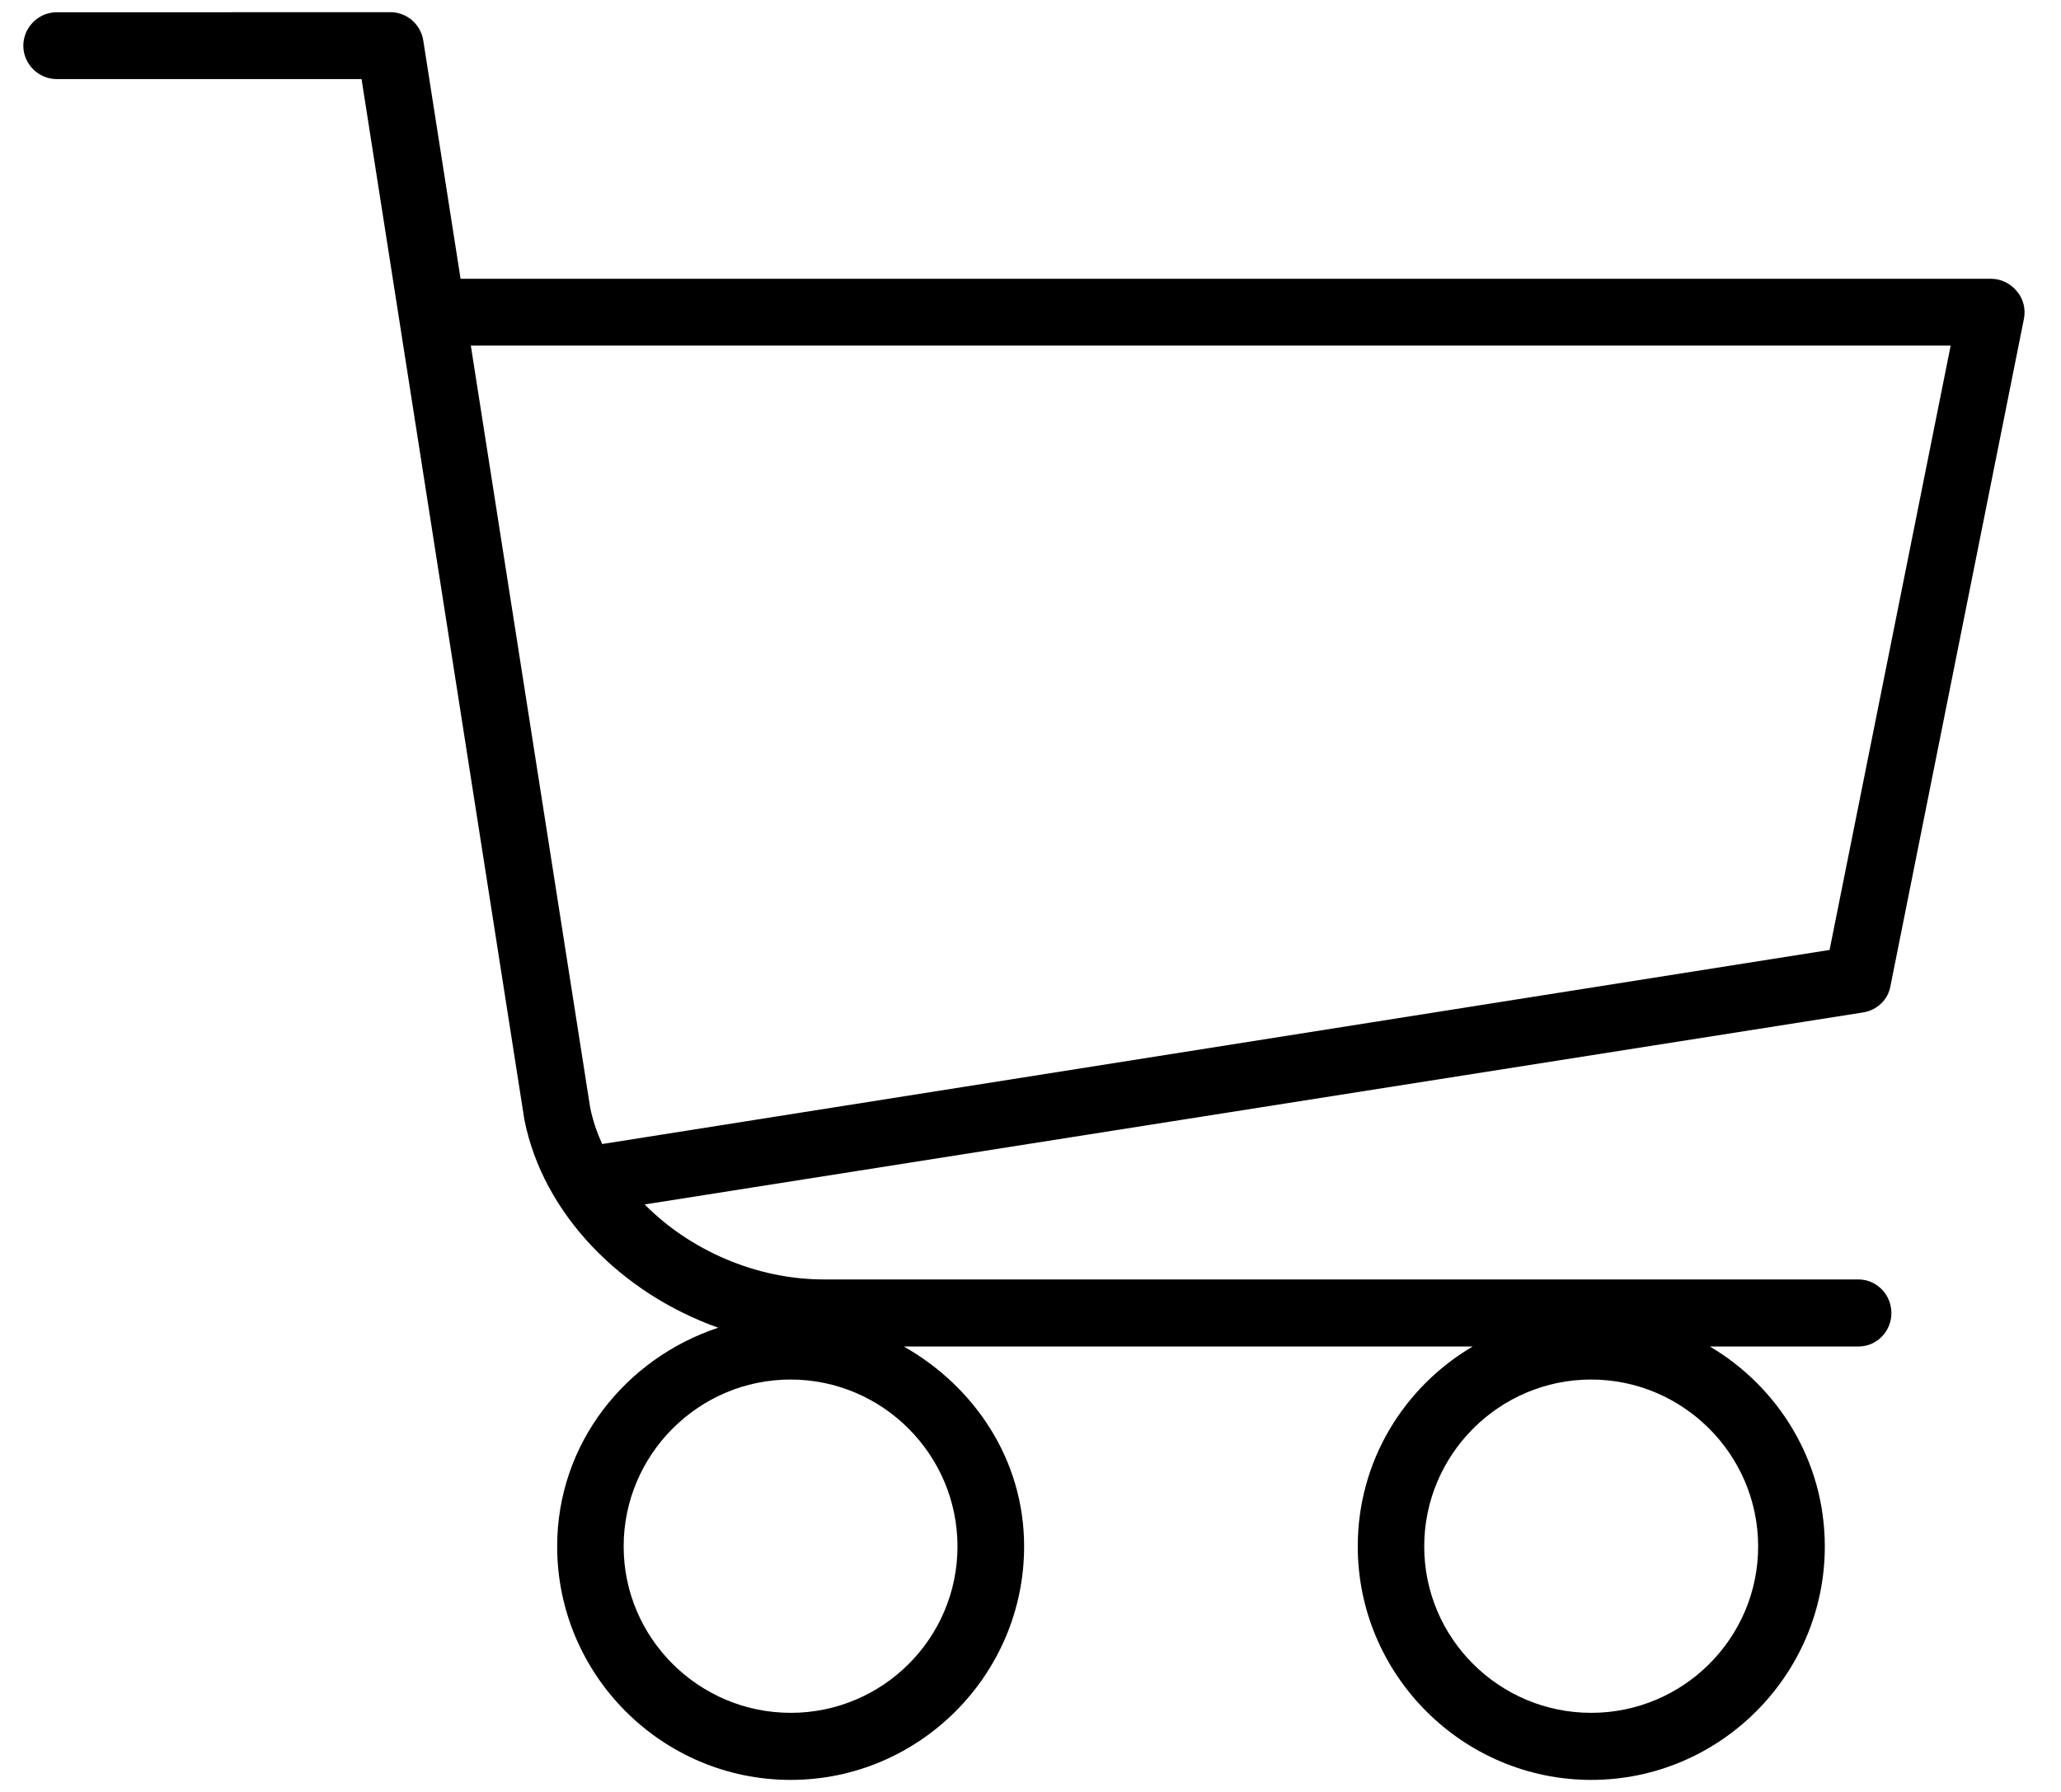<?xml version="1.0" encoding="UTF-8"?>
<svg width="115px" height="100px" viewBox="0 0 115 100" version="1.1" xmlns="http://www.w3.org/2000/svg" xmlns:xlink="http://www.w3.org/1999/xlink">
    <title>ctn-gate-ico1</title>
    <g id="Page-1" stroke="none" stroke-width="1" fill="none" fill-rule="evenodd">
        <g id="ctn-gate-ico1" fill="#000000" fill-rule="nonzero">
            <path d="M103.683,71.4 L45.971,71.4 C42.171,71.4 38.488,69.759 35.971,67.215 L103.957,56.5 C104.744,56.372 105.358,55.786 105.486,55.016 L112.93,17.8 C113.042,17.259 112.902,16.684 112.545,16.26 C112.188,15.825 111.658,15.557 111.1,15.557 L25.699,15.557 L23.617,2.253 C23.472,1.355 22.702,0.68 21.787,0.68 L3.16,0.685 C2.144,0.685 1.301,1.528 1.301,2.555 C1.301,3.57 2.144,4.413 3.16,4.413 L20.174,4.413 L29.259,62.482 C30.302,67.755 34.661,72.169 40.074,74.094 C34.901,75.813 31.089,80.556 31.089,86.299 C31.089,93.469 36.932,99.329 44.119,99.329 C51.284,99.329 57.144,93.469 57.144,86.299 C57.144,81.444 54.359,77.37 50.431,75.143 L82.172,75.143 C78.344,77.398 75.76,81.527 75.76,86.299 C75.76,93.469 81.62,99.329 88.79,99.329 C95.961,99.329 101.821,93.469 101.821,86.299 C101.821,81.527 99.22,77.398 95.409,75.143 L103.696,75.143 C104.722,75.143 105.537,74.301 105.537,73.274 C105.532,72.242 104.717,71.399 103.684,71.399 L103.683,71.4 Z M33.599,63.844 C33.297,63.169 33.068,62.499 32.929,61.802 L26.271,19.285 L108.844,19.285 L102.087,53.012 L33.599,63.844 Z M53.426,86.3 C53.426,91.428 49.252,95.586 44.123,95.586 C39.001,95.586 34.799,91.428 34.799,86.3 C34.799,81.172 38.984,76.986 44.112,76.986 C49.24,76.986 53.426,81.172 53.426,86.3 Z M98.101,86.3 C98.101,91.428 93.916,95.586 88.788,95.586 C83.654,95.586 79.469,91.428 79.469,86.3 C79.469,81.172 83.654,76.986 88.782,76.986 C93.911,76.986 98.101,81.172 98.101,86.3 Z" id="Shape"></path>
        </g>
    </g>
</svg>